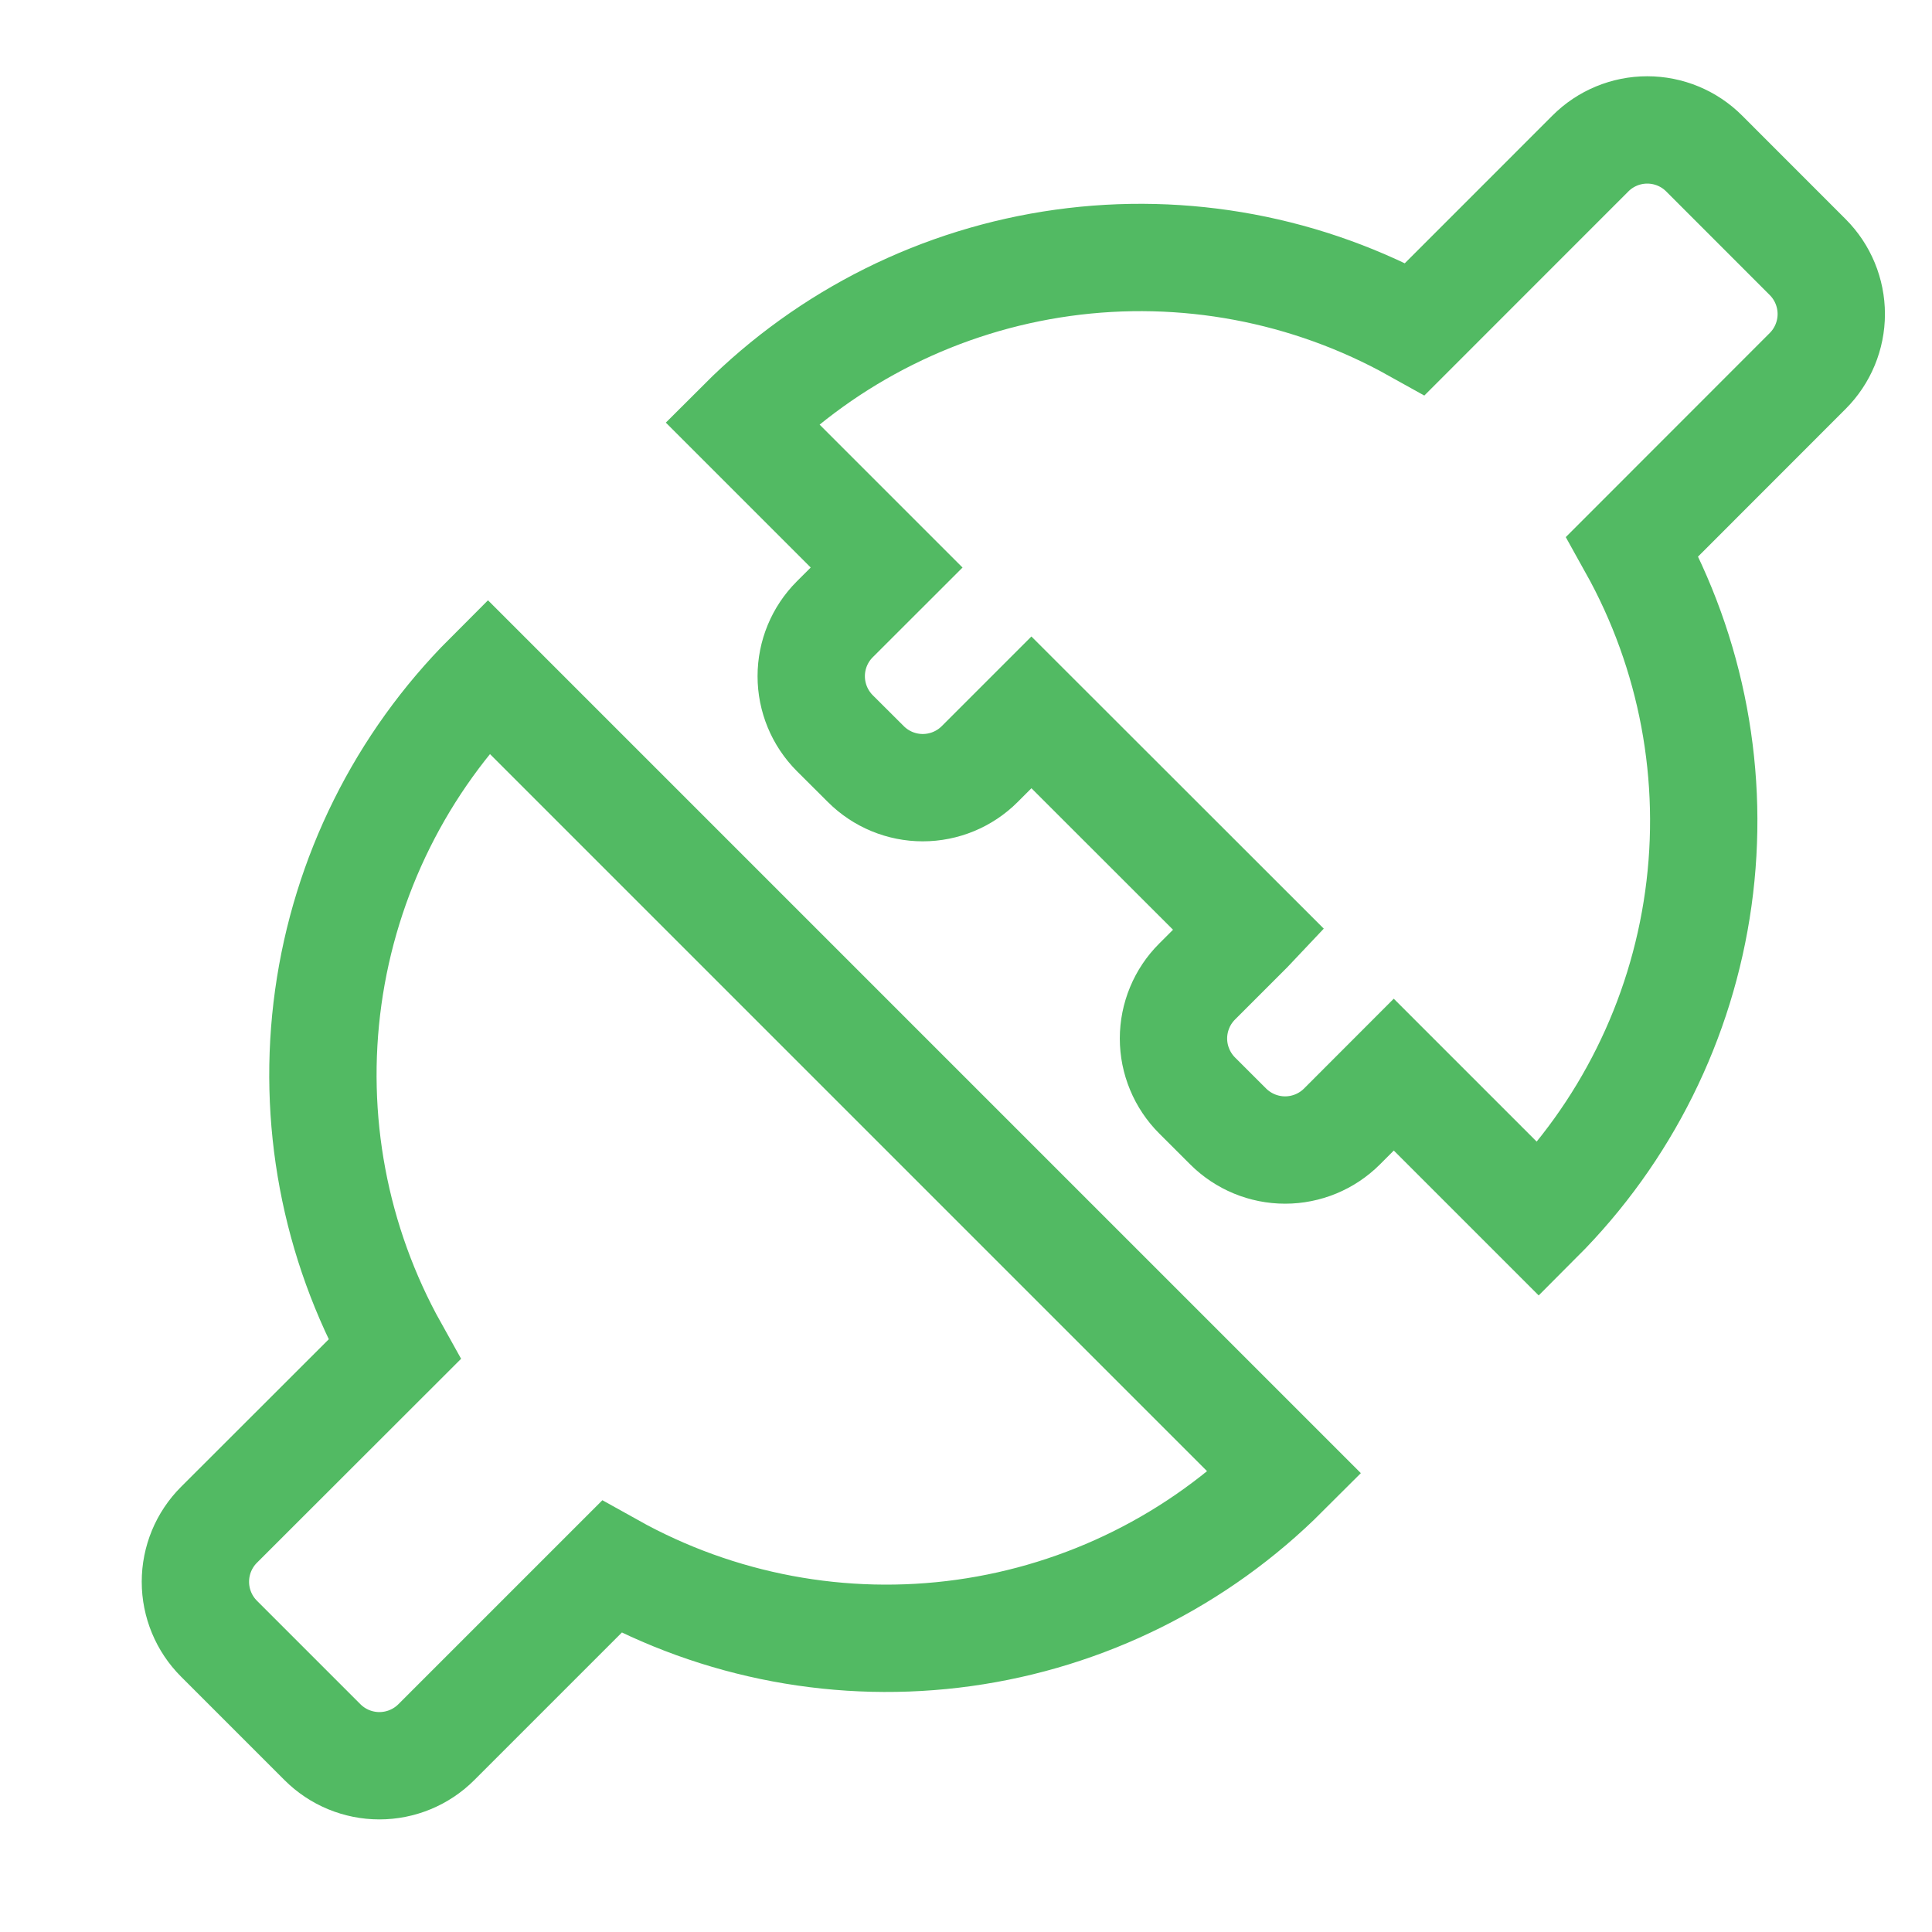 <svg width="36" height="36" viewBox="0 0 36 36" fill="none" xmlns="http://www.w3.org/2000/svg">
<path fill-rule="evenodd" clip-rule="evenodd" d="M23.271 17.325L22.306 18.29C22.167 18.429 22.056 18.594 21.981 18.776C21.905 18.959 21.866 19.154 21.866 19.351C21.866 19.548 21.905 19.743 21.981 19.925C22.056 20.107 22.167 20.273 22.306 20.412L22.885 20.99C23.167 21.271 23.548 21.429 23.946 21.429C24.344 21.429 24.725 21.271 25.006 20.99L25.971 20.024L28.671 22.724C30.287 21.107 31.331 19.008 31.646 16.745C31.962 14.481 31.53 12.177 30.417 10.181L33.684 6.912C33.965 6.631 34.123 6.249 34.123 5.852C34.123 5.454 33.965 5.072 33.684 4.791L31.755 2.861C31.474 2.579 31.092 2.421 30.694 2.421C30.297 2.421 29.915 2.579 29.634 2.861L26.367 6.129C24.37 5.015 22.065 4.583 19.801 4.898C17.537 5.213 15.437 6.259 13.821 7.875L16.521 10.575L15.555 11.54C15.274 11.821 15.116 12.202 15.116 12.6C15.116 12.998 15.274 13.379 15.555 13.661L16.134 14.238C16.415 14.519 16.797 14.677 17.194 14.677C17.592 14.677 17.974 14.519 18.255 14.238L19.219 13.274L23.272 17.324L23.271 17.325ZM7.35 25.146L4.08 28.413C3.799 28.694 3.641 29.076 3.641 29.474C3.641 29.871 3.799 30.253 4.08 30.534L6.009 32.463C6.29 32.744 6.672 32.902 7.069 32.902C7.467 32.902 7.849 32.744 8.13 32.463L11.397 29.196C13.393 30.31 15.698 30.742 17.963 30.427C20.227 30.112 22.326 29.067 23.943 27.45L9.093 12.6C7.476 14.217 6.432 16.317 6.117 18.581C5.802 20.846 6.235 23.15 7.35 25.146Z" stroke="#52BA63" stroke-width="2"/>
</svg>
